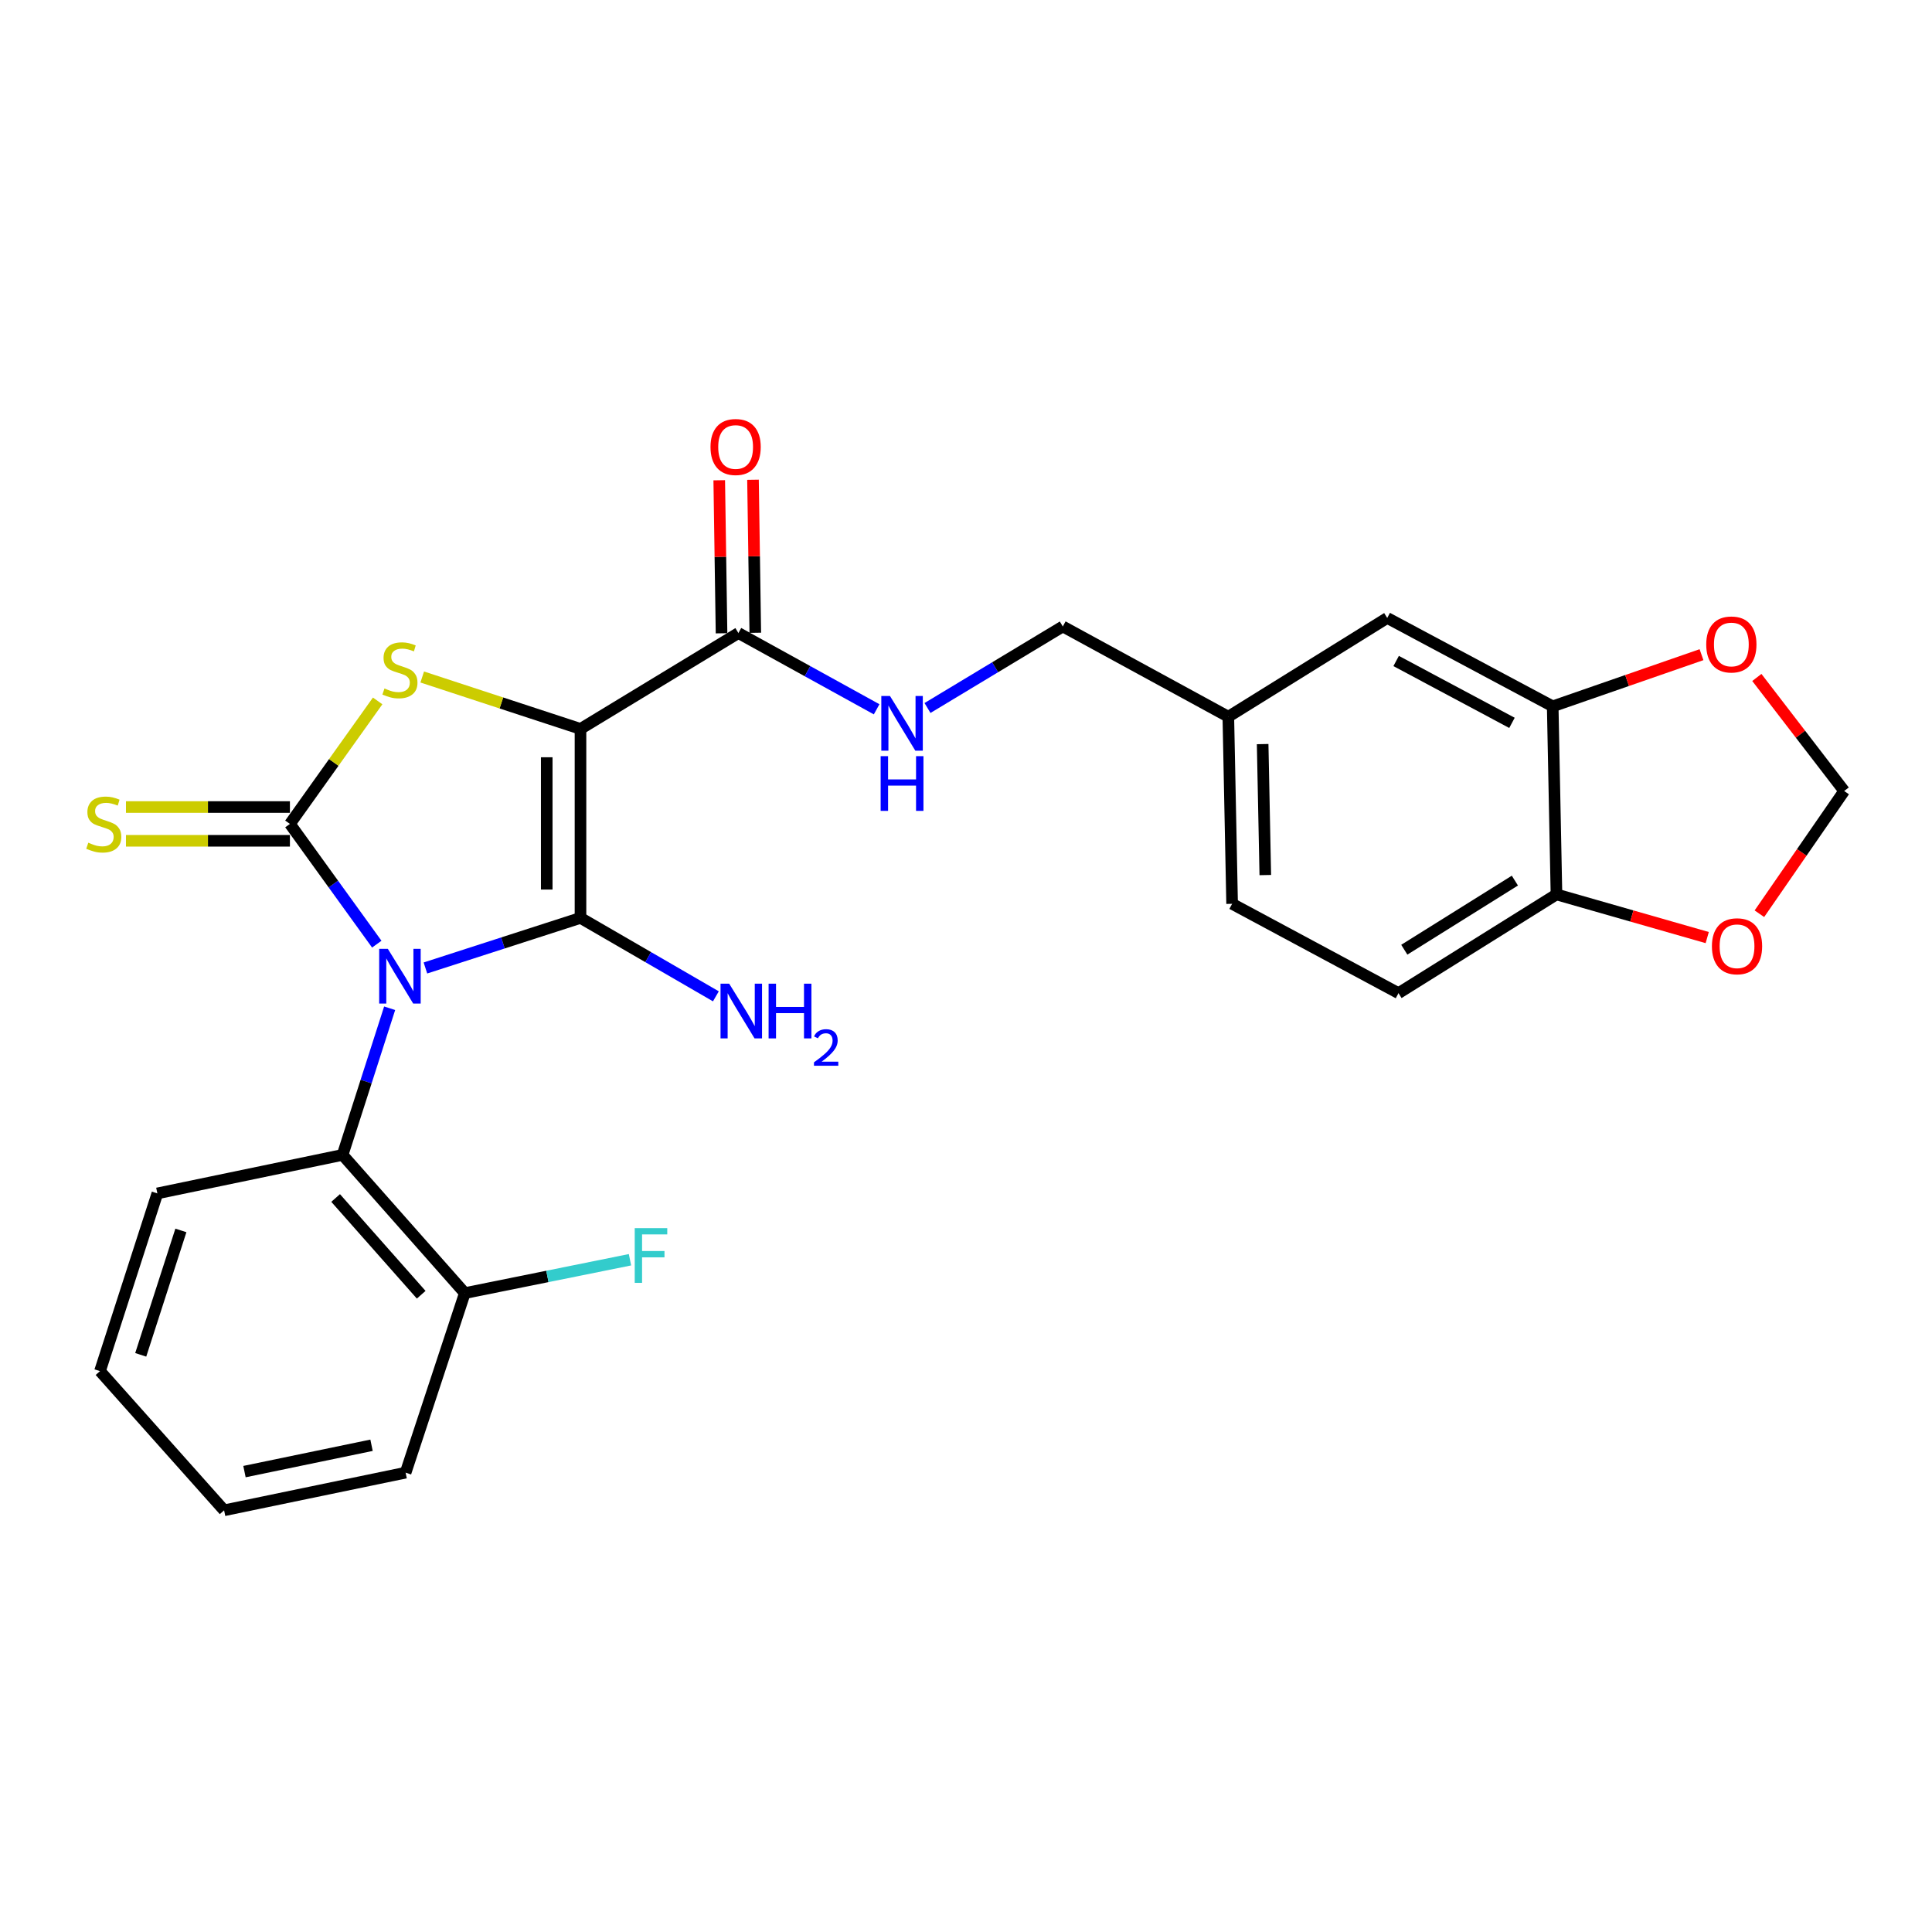 <?xml version='1.0' encoding='iso-8859-1'?>
<svg version='1.1' baseProfile='full'
              xmlns='http://www.w3.org/2000/svg'
                      xmlns:rdkit='http://www.rdkit.org/xml'
                      xmlns:xlink='http://www.w3.org/1999/xlink'
                  xml:space='preserve'
width='1000px' height='1000px' viewBox='0 0 1000 1000'>
<!-- END OF HEADER -->
<rect style='opacity:1.0;fill:#FFFFFF;stroke:none' width='1000' height='1000' x='0' y='0'> </rect>
<path class='bond-0' d='M 220.2,501.024 L 260.331,488.064' style='fill:none;fill-rule:evenodd;stroke:#0000FF;stroke-width:6px;stroke-linecap:butt;stroke-linejoin:miter;stroke-opacity:1' />
<path class='bond-0' d='M 260.331,488.064 L 300.462,475.104' style='fill:none;fill-rule:evenodd;stroke:#000000;stroke-width:6px;stroke-linecap:butt;stroke-linejoin:miter;stroke-opacity:1' />
<path class='bond-2' d='M 195.019,488.694 L 172.539,457.576' style='fill:none;fill-rule:evenodd;stroke:#0000FF;stroke-width:6px;stroke-linecap:butt;stroke-linejoin:miter;stroke-opacity:1' />
<path class='bond-2' d='M 172.539,457.576 L 150.059,426.458' style='fill:none;fill-rule:evenodd;stroke:#000000;stroke-width:6px;stroke-linecap:butt;stroke-linejoin:miter;stroke-opacity:1' />
<path class='bond-5' d='M 201.68,521.874 L 189.499,559.823' style='fill:none;fill-rule:evenodd;stroke:#0000FF;stroke-width:6px;stroke-linecap:butt;stroke-linejoin:miter;stroke-opacity:1' />
<path class='bond-5' d='M 189.499,559.823 L 177.318,597.772' style='fill:none;fill-rule:evenodd;stroke:#000000;stroke-width:6px;stroke-linecap:butt;stroke-linejoin:miter;stroke-opacity:1' />
<path class='bond-1' d='M 300.462,475.104 L 300.462,377.288' style='fill:none;fill-rule:evenodd;stroke:#000000;stroke-width:6px;stroke-linecap:butt;stroke-linejoin:miter;stroke-opacity:1' />
<path class='bond-1' d='M 282.988,460.432 L 282.988,391.96' style='fill:none;fill-rule:evenodd;stroke:#000000;stroke-width:6px;stroke-linecap:butt;stroke-linejoin:miter;stroke-opacity:1' />
<path class='bond-11' d='M 300.462,475.104 L 335.502,495.401' style='fill:none;fill-rule:evenodd;stroke:#000000;stroke-width:6px;stroke-linecap:butt;stroke-linejoin:miter;stroke-opacity:1' />
<path class='bond-11' d='M 335.502,495.401 L 370.542,515.699' style='fill:none;fill-rule:evenodd;stroke:#0000FF;stroke-width:6px;stroke-linecap:butt;stroke-linejoin:miter;stroke-opacity:1' />
<path class='bond-4' d='M 300.462,377.288 L 382.202,327.662' style='fill:none;fill-rule:evenodd;stroke:#000000;stroke-width:6px;stroke-linecap:butt;stroke-linejoin:miter;stroke-opacity:1' />
<path class='bond-26' d='M 300.462,377.288 L 259.503,363.852' style='fill:none;fill-rule:evenodd;stroke:#000000;stroke-width:6px;stroke-linecap:butt;stroke-linejoin:miter;stroke-opacity:1' />
<path class='bond-26' d='M 259.503,363.852 L 218.544,350.416' style='fill:none;fill-rule:evenodd;stroke:#CCCC00;stroke-width:6px;stroke-linecap:butt;stroke-linejoin:miter;stroke-opacity:1' />
<path class='bond-3' d='M 150.059,426.458 L 172.766,394.627' style='fill:none;fill-rule:evenodd;stroke:#000000;stroke-width:6px;stroke-linecap:butt;stroke-linejoin:miter;stroke-opacity:1' />
<path class='bond-3' d='M 172.766,394.627 L 195.473,362.795' style='fill:none;fill-rule:evenodd;stroke:#CCCC00;stroke-width:6px;stroke-linecap:butt;stroke-linejoin:miter;stroke-opacity:1' />
<path class='bond-6' d='M 150.059,417.721 L 107.628,417.721' style='fill:none;fill-rule:evenodd;stroke:#000000;stroke-width:6px;stroke-linecap:butt;stroke-linejoin:miter;stroke-opacity:1' />
<path class='bond-6' d='M 107.628,417.721 L 65.197,417.721' style='fill:none;fill-rule:evenodd;stroke:#CCCC00;stroke-width:6px;stroke-linecap:butt;stroke-linejoin:miter;stroke-opacity:1' />
<path class='bond-6' d='M 150.059,435.195 L 107.628,435.195' style='fill:none;fill-rule:evenodd;stroke:#000000;stroke-width:6px;stroke-linecap:butt;stroke-linejoin:miter;stroke-opacity:1' />
<path class='bond-6' d='M 107.628,435.195 L 65.197,435.195' style='fill:none;fill-rule:evenodd;stroke:#CCCC00;stroke-width:6px;stroke-linecap:butt;stroke-linejoin:miter;stroke-opacity:1' />
<path class='bond-8' d='M 382.202,327.662 L 417.973,347.398' style='fill:none;fill-rule:evenodd;stroke:#000000;stroke-width:6px;stroke-linecap:butt;stroke-linejoin:miter;stroke-opacity:1' />
<path class='bond-8' d='M 417.973,347.398 L 453.744,367.135' style='fill:none;fill-rule:evenodd;stroke:#0000FF;stroke-width:6px;stroke-linecap:butt;stroke-linejoin:miter;stroke-opacity:1' />
<path class='bond-15' d='M 390.938,327.53 L 390.343,287.926' style='fill:none;fill-rule:evenodd;stroke:#000000;stroke-width:6px;stroke-linecap:butt;stroke-linejoin:miter;stroke-opacity:1' />
<path class='bond-15' d='M 390.343,287.926 L 389.749,248.321' style='fill:none;fill-rule:evenodd;stroke:#FF0000;stroke-width:6px;stroke-linecap:butt;stroke-linejoin:miter;stroke-opacity:1' />
<path class='bond-15' d='M 373.466,327.793 L 372.871,288.188' style='fill:none;fill-rule:evenodd;stroke:#000000;stroke-width:6px;stroke-linecap:butt;stroke-linejoin:miter;stroke-opacity:1' />
<path class='bond-15' d='M 372.871,288.188 L 372.277,248.583' style='fill:none;fill-rule:evenodd;stroke:#FF0000;stroke-width:6px;stroke-linecap:butt;stroke-linejoin:miter;stroke-opacity:1' />
<path class='bond-14' d='M 177.318,597.772 L 240.594,669.309' style='fill:none;fill-rule:evenodd;stroke:#000000;stroke-width:6px;stroke-linecap:butt;stroke-linejoin:miter;stroke-opacity:1' />
<path class='bond-14' d='M 173.721,620.08 L 218.014,670.155' style='fill:none;fill-rule:evenodd;stroke:#000000;stroke-width:6px;stroke-linecap:butt;stroke-linejoin:miter;stroke-opacity:1' />
<path class='bond-22' d='M 177.318,597.772 L 81.454,617.702' style='fill:none;fill-rule:evenodd;stroke:#000000;stroke-width:6px;stroke-linecap:butt;stroke-linejoin:miter;stroke-opacity:1' />
<path class='bond-7' d='M 803.676,365.6 L 718.024,319.856' style='fill:none;fill-rule:evenodd;stroke:#000000;stroke-width:6px;stroke-linecap:butt;stroke-linejoin:miter;stroke-opacity:1' />
<path class='bond-7' d='M 782.597,374.152 L 722.64,342.132' style='fill:none;fill-rule:evenodd;stroke:#000000;stroke-width:6px;stroke-linecap:butt;stroke-linejoin:miter;stroke-opacity:1' />
<path class='bond-10' d='M 803.676,365.6 L 842.186,352.229' style='fill:none;fill-rule:evenodd;stroke:#000000;stroke-width:6px;stroke-linecap:butt;stroke-linejoin:miter;stroke-opacity:1' />
<path class='bond-10' d='M 842.186,352.229 L 880.696,338.859' style='fill:none;fill-rule:evenodd;stroke:#FF0000;stroke-width:6px;stroke-linecap:butt;stroke-linejoin:miter;stroke-opacity:1' />
<path class='bond-28' d='M 803.676,365.6 L 805.628,462.95' style='fill:none;fill-rule:evenodd;stroke:#000000;stroke-width:6px;stroke-linecap:butt;stroke-linejoin:miter;stroke-opacity:1' />
<path class='bond-19' d='M 480.071,366.459 L 515.09,345.357' style='fill:none;fill-rule:evenodd;stroke:#0000FF;stroke-width:6px;stroke-linecap:butt;stroke-linejoin:miter;stroke-opacity:1' />
<path class='bond-19' d='M 515.09,345.357 L 550.108,324.254' style='fill:none;fill-rule:evenodd;stroke:#000000;stroke-width:6px;stroke-linecap:butt;stroke-linejoin:miter;stroke-opacity:1' />
<path class='bond-9' d='M 805.628,462.95 L 723.859,514.052' style='fill:none;fill-rule:evenodd;stroke:#000000;stroke-width:6px;stroke-linecap:butt;stroke-linejoin:miter;stroke-opacity:1' />
<path class='bond-9' d='M 784.101,455.797 L 726.863,491.568' style='fill:none;fill-rule:evenodd;stroke:#000000;stroke-width:6px;stroke-linecap:butt;stroke-linejoin:miter;stroke-opacity:1' />
<path class='bond-12' d='M 805.628,462.95 L 844.641,474.118' style='fill:none;fill-rule:evenodd;stroke:#000000;stroke-width:6px;stroke-linecap:butt;stroke-linejoin:miter;stroke-opacity:1' />
<path class='bond-12' d='M 844.641,474.118 L 883.654,485.287' style='fill:none;fill-rule:evenodd;stroke:#FF0000;stroke-width:6px;stroke-linecap:butt;stroke-linejoin:miter;stroke-opacity:1' />
<path class='bond-13' d='M 909.339,350.651 L 931.942,380.036' style='fill:none;fill-rule:evenodd;stroke:#FF0000;stroke-width:6px;stroke-linecap:butt;stroke-linejoin:miter;stroke-opacity:1' />
<path class='bond-13' d='M 931.942,380.036 L 954.545,409.421' style='fill:none;fill-rule:evenodd;stroke:#000000;stroke-width:6px;stroke-linecap:butt;stroke-linejoin:miter;stroke-opacity:1' />
<path class='bond-29' d='M 910.662,472.945 L 932.604,441.183' style='fill:none;fill-rule:evenodd;stroke:#FF0000;stroke-width:6px;stroke-linecap:butt;stroke-linejoin:miter;stroke-opacity:1' />
<path class='bond-29' d='M 932.604,441.183 L 954.545,409.421' style='fill:none;fill-rule:evenodd;stroke:#000000;stroke-width:6px;stroke-linecap:butt;stroke-linejoin:miter;stroke-opacity:1' />
<path class='bond-20' d='M 240.594,669.309 L 283.335,660.675' style='fill:none;fill-rule:evenodd;stroke:#000000;stroke-width:6px;stroke-linecap:butt;stroke-linejoin:miter;stroke-opacity:1' />
<path class='bond-20' d='M 283.335,660.675 L 326.076,652.042' style='fill:none;fill-rule:evenodd;stroke:#33CCCC;stroke-width:6px;stroke-linecap:butt;stroke-linejoin:miter;stroke-opacity:1' />
<path class='bond-23' d='M 240.594,669.309 L 209.946,762.251' style='fill:none;fill-rule:evenodd;stroke:#000000;stroke-width:6px;stroke-linecap:butt;stroke-linejoin:miter;stroke-opacity:1' />
<path class='bond-16' d='M 718.024,319.856 L 635.78,370.968' style='fill:none;fill-rule:evenodd;stroke:#000000;stroke-width:6px;stroke-linecap:butt;stroke-linejoin:miter;stroke-opacity:1' />
<path class='bond-17' d='M 723.859,514.052 L 637.741,467.813' style='fill:none;fill-rule:evenodd;stroke:#000000;stroke-width:6px;stroke-linecap:butt;stroke-linejoin:miter;stroke-opacity:1' />
<path class='bond-18' d='M 635.78,370.968 L 550.108,324.254' style='fill:none;fill-rule:evenodd;stroke:#000000;stroke-width:6px;stroke-linecap:butt;stroke-linejoin:miter;stroke-opacity:1' />
<path class='bond-21' d='M 635.78,370.968 L 637.741,467.813' style='fill:none;fill-rule:evenodd;stroke:#000000;stroke-width:6px;stroke-linecap:butt;stroke-linejoin:miter;stroke-opacity:1' />
<path class='bond-21' d='M 653.544,385.141 L 654.917,452.933' style='fill:none;fill-rule:evenodd;stroke:#000000;stroke-width:6px;stroke-linecap:butt;stroke-linejoin:miter;stroke-opacity:1' />
<path class='bond-24' d='M 81.454,617.702 L 51.757,709.693' style='fill:none;fill-rule:evenodd;stroke:#000000;stroke-width:6px;stroke-linecap:butt;stroke-linejoin:miter;stroke-opacity:1' />
<path class='bond-24' d='M 93.628,636.869 L 72.841,701.263' style='fill:none;fill-rule:evenodd;stroke:#000000;stroke-width:6px;stroke-linecap:butt;stroke-linejoin:miter;stroke-opacity:1' />
<path class='bond-27' d='M 209.946,762.251 L 115.994,781.735' style='fill:none;fill-rule:evenodd;stroke:#000000;stroke-width:6px;stroke-linecap:butt;stroke-linejoin:miter;stroke-opacity:1' />
<path class='bond-27' d='M 192.305,748.064 L 126.539,761.702' style='fill:none;fill-rule:evenodd;stroke:#000000;stroke-width:6px;stroke-linecap:butt;stroke-linejoin:miter;stroke-opacity:1' />
<path class='bond-25' d='M 51.757,709.693 L 115.994,781.735' style='fill:none;fill-rule:evenodd;stroke:#000000;stroke-width:6px;stroke-linecap:butt;stroke-linejoin:miter;stroke-opacity:1' />
<path  class='atom-0' d='M 200.745 491.125
L 210.025 506.125
Q 210.945 507.605, 212.425 510.285
Q 213.905 512.965, 213.985 513.125
L 213.985 491.125
L 217.745 491.125
L 217.745 519.445
L 213.865 519.445
L 203.905 503.045
Q 202.745 501.125, 201.505 498.925
Q 200.305 496.725, 199.945 496.045
L 199.945 519.445
L 196.265 519.445
L 196.265 491.125
L 200.745 491.125
' fill='#0000FF'/>
<path  class='atom-4' d='M 199.005 356.351
Q 199.325 356.471, 200.645 357.031
Q 201.965 357.591, 203.405 357.951
Q 204.885 358.271, 206.325 358.271
Q 209.005 358.271, 210.565 356.991
Q 212.125 355.671, 212.125 353.391
Q 212.125 351.831, 211.325 350.871
Q 210.565 349.911, 209.365 349.391
Q 208.165 348.871, 206.165 348.271
Q 203.645 347.511, 202.125 346.791
Q 200.645 346.071, 199.565 344.551
Q 198.525 343.031, 198.525 340.471
Q 198.525 336.911, 200.925 334.711
Q 203.365 332.511, 208.165 332.511
Q 211.445 332.511, 215.165 334.071
L 214.245 337.151
Q 210.845 335.751, 208.285 335.751
Q 205.525 335.751, 204.005 336.911
Q 202.485 338.031, 202.525 339.991
Q 202.525 341.511, 203.285 342.431
Q 204.085 343.351, 205.205 343.871
Q 206.365 344.391, 208.285 344.991
Q 210.845 345.791, 212.365 346.591
Q 213.885 347.391, 214.965 349.031
Q 216.085 350.631, 216.085 353.391
Q 216.085 357.311, 213.445 359.431
Q 210.845 361.511, 206.485 361.511
Q 203.965 361.511, 202.045 360.951
Q 200.165 360.431, 197.925 359.511
L 199.005 356.351
' fill='#CCCC00'/>
<path  class='atom-7' d='M 45.709 436.178
Q 46.029 436.298, 47.349 436.858
Q 48.669 437.418, 50.109 437.778
Q 51.589 438.098, 53.029 438.098
Q 55.709 438.098, 57.269 436.818
Q 58.829 435.498, 58.829 433.218
Q 58.829 431.658, 58.029 430.698
Q 57.269 429.738, 56.069 429.218
Q 54.869 428.698, 52.869 428.098
Q 50.349 427.338, 48.829 426.618
Q 47.349 425.898, 46.269 424.378
Q 45.229 422.858, 45.229 420.298
Q 45.229 416.738, 47.629 414.538
Q 50.069 412.338, 54.869 412.338
Q 58.149 412.338, 61.869 413.898
L 60.949 416.978
Q 57.549 415.578, 54.989 415.578
Q 52.229 415.578, 50.709 416.738
Q 49.189 417.858, 49.229 419.818
Q 49.229 421.338, 49.989 422.258
Q 50.789 423.178, 51.909 423.698
Q 53.069 424.218, 54.989 424.818
Q 57.549 425.618, 59.069 426.418
Q 60.589 427.218, 61.669 428.858
Q 62.789 430.458, 62.789 433.218
Q 62.789 437.138, 60.149 439.258
Q 57.549 441.338, 53.189 441.338
Q 50.669 441.338, 48.749 440.778
Q 46.869 440.258, 44.629 439.338
L 45.709 436.178
' fill='#CCCC00'/>
<path  class='atom-9' d='M 460.642 360.235
L 469.922 375.235
Q 470.842 376.715, 472.322 379.395
Q 473.802 382.075, 473.882 382.235
L 473.882 360.235
L 477.642 360.235
L 477.642 388.555
L 473.762 388.555
L 463.802 372.155
Q 462.642 370.235, 461.402 368.035
Q 460.202 365.835, 459.842 365.155
L 459.842 388.555
L 456.162 388.555
L 456.162 360.235
L 460.642 360.235
' fill='#0000FF'/>
<path  class='atom-9' d='M 455.822 391.387
L 459.662 391.387
L 459.662 403.427
L 474.142 403.427
L 474.142 391.387
L 477.982 391.387
L 477.982 419.707
L 474.142 419.707
L 474.142 406.627
L 459.662 406.627
L 459.662 419.707
L 455.822 419.707
L 455.822 391.387
' fill='#0000FF'/>
<path  class='atom-11' d='M 883.143 333.576
Q 883.143 326.776, 886.503 322.976
Q 889.863 319.176, 896.143 319.176
Q 902.423 319.176, 905.783 322.976
Q 909.143 326.776, 909.143 333.576
Q 909.143 340.456, 905.743 344.376
Q 902.343 348.256, 896.143 348.256
Q 889.903 348.256, 886.503 344.376
Q 883.143 340.496, 883.143 333.576
M 896.143 345.056
Q 900.463 345.056, 902.783 342.176
Q 905.143 339.256, 905.143 333.576
Q 905.143 328.016, 902.783 325.216
Q 900.463 322.376, 896.143 322.376
Q 891.823 322.376, 889.463 325.176
Q 887.143 327.976, 887.143 333.576
Q 887.143 339.296, 889.463 342.176
Q 891.823 345.056, 896.143 345.056
' fill='#FF0000'/>
<path  class='atom-12' d='M 377.427 509.153
L 386.707 524.153
Q 387.627 525.633, 389.107 528.313
Q 390.587 530.993, 390.667 531.153
L 390.667 509.153
L 394.427 509.153
L 394.427 537.473
L 390.547 537.473
L 380.587 521.073
Q 379.427 519.153, 378.187 516.953
Q 376.987 514.753, 376.627 514.073
L 376.627 537.473
L 372.947 537.473
L 372.947 509.153
L 377.427 509.153
' fill='#0000FF'/>
<path  class='atom-12' d='M 397.827 509.153
L 401.667 509.153
L 401.667 521.193
L 416.147 521.193
L 416.147 509.153
L 419.987 509.153
L 419.987 537.473
L 416.147 537.473
L 416.147 524.393
L 401.667 524.393
L 401.667 537.473
L 397.827 537.473
L 397.827 509.153
' fill='#0000FF'/>
<path  class='atom-12' d='M 421.36 536.479
Q 422.046 534.711, 423.683 533.734
Q 425.32 532.731, 427.59 532.731
Q 430.415 532.731, 431.999 534.262
Q 433.583 535.793, 433.583 538.512
Q 433.583 541.284, 431.524 543.871
Q 429.491 546.459, 425.267 549.521
L 433.9 549.521
L 433.9 551.633
L 421.307 551.633
L 421.307 549.864
Q 424.792 547.383, 426.851 545.535
Q 428.937 543.687, 429.94 542.023
Q 430.943 540.36, 430.943 538.644
Q 430.943 536.849, 430.045 535.846
Q 429.148 534.843, 427.59 534.843
Q 426.085 534.843, 425.082 535.45
Q 424.079 536.057, 423.366 537.403
L 421.36 536.479
' fill='#0000FF'/>
<path  class='atom-13' d='M 886.085 489.784
Q 886.085 482.984, 889.445 479.184
Q 892.805 475.384, 899.085 475.384
Q 905.365 475.384, 908.725 479.184
Q 912.085 482.984, 912.085 489.784
Q 912.085 496.664, 908.685 500.584
Q 905.285 504.464, 899.085 504.464
Q 892.845 504.464, 889.445 500.584
Q 886.085 496.704, 886.085 489.784
M 899.085 501.264
Q 903.405 501.264, 905.725 498.384
Q 908.085 495.464, 908.085 489.784
Q 908.085 484.224, 905.725 481.424
Q 903.405 478.584, 899.085 478.584
Q 894.765 478.584, 892.405 481.384
Q 890.085 484.184, 890.085 489.784
Q 890.085 495.504, 892.405 498.384
Q 894.765 501.264, 899.085 501.264
' fill='#FF0000'/>
<path  class='atom-16' d='M 367.755 231.362
Q 367.755 224.562, 371.115 220.762
Q 374.475 216.962, 380.755 216.962
Q 387.035 216.962, 390.395 220.762
Q 393.755 224.562, 393.755 231.362
Q 393.755 238.242, 390.355 242.162
Q 386.955 246.042, 380.755 246.042
Q 374.515 246.042, 371.115 242.162
Q 367.755 238.282, 367.755 231.362
M 380.755 242.842
Q 385.075 242.842, 387.395 239.962
Q 389.755 237.042, 389.755 231.362
Q 389.755 225.802, 387.395 223.002
Q 385.075 220.162, 380.755 220.162
Q 376.435 220.162, 374.075 222.962
Q 371.755 225.762, 371.755 231.362
Q 371.755 237.082, 374.075 239.962
Q 376.435 242.842, 380.755 242.842
' fill='#FF0000'/>
<path  class='atom-21' d='M 328.534 635.685
L 345.374 635.685
L 345.374 638.925
L 332.334 638.925
L 332.334 647.525
L 343.934 647.525
L 343.934 650.805
L 332.334 650.805
L 332.334 664.005
L 328.534 664.005
L 328.534 635.685
' fill='#33CCCC'/>
</svg>
